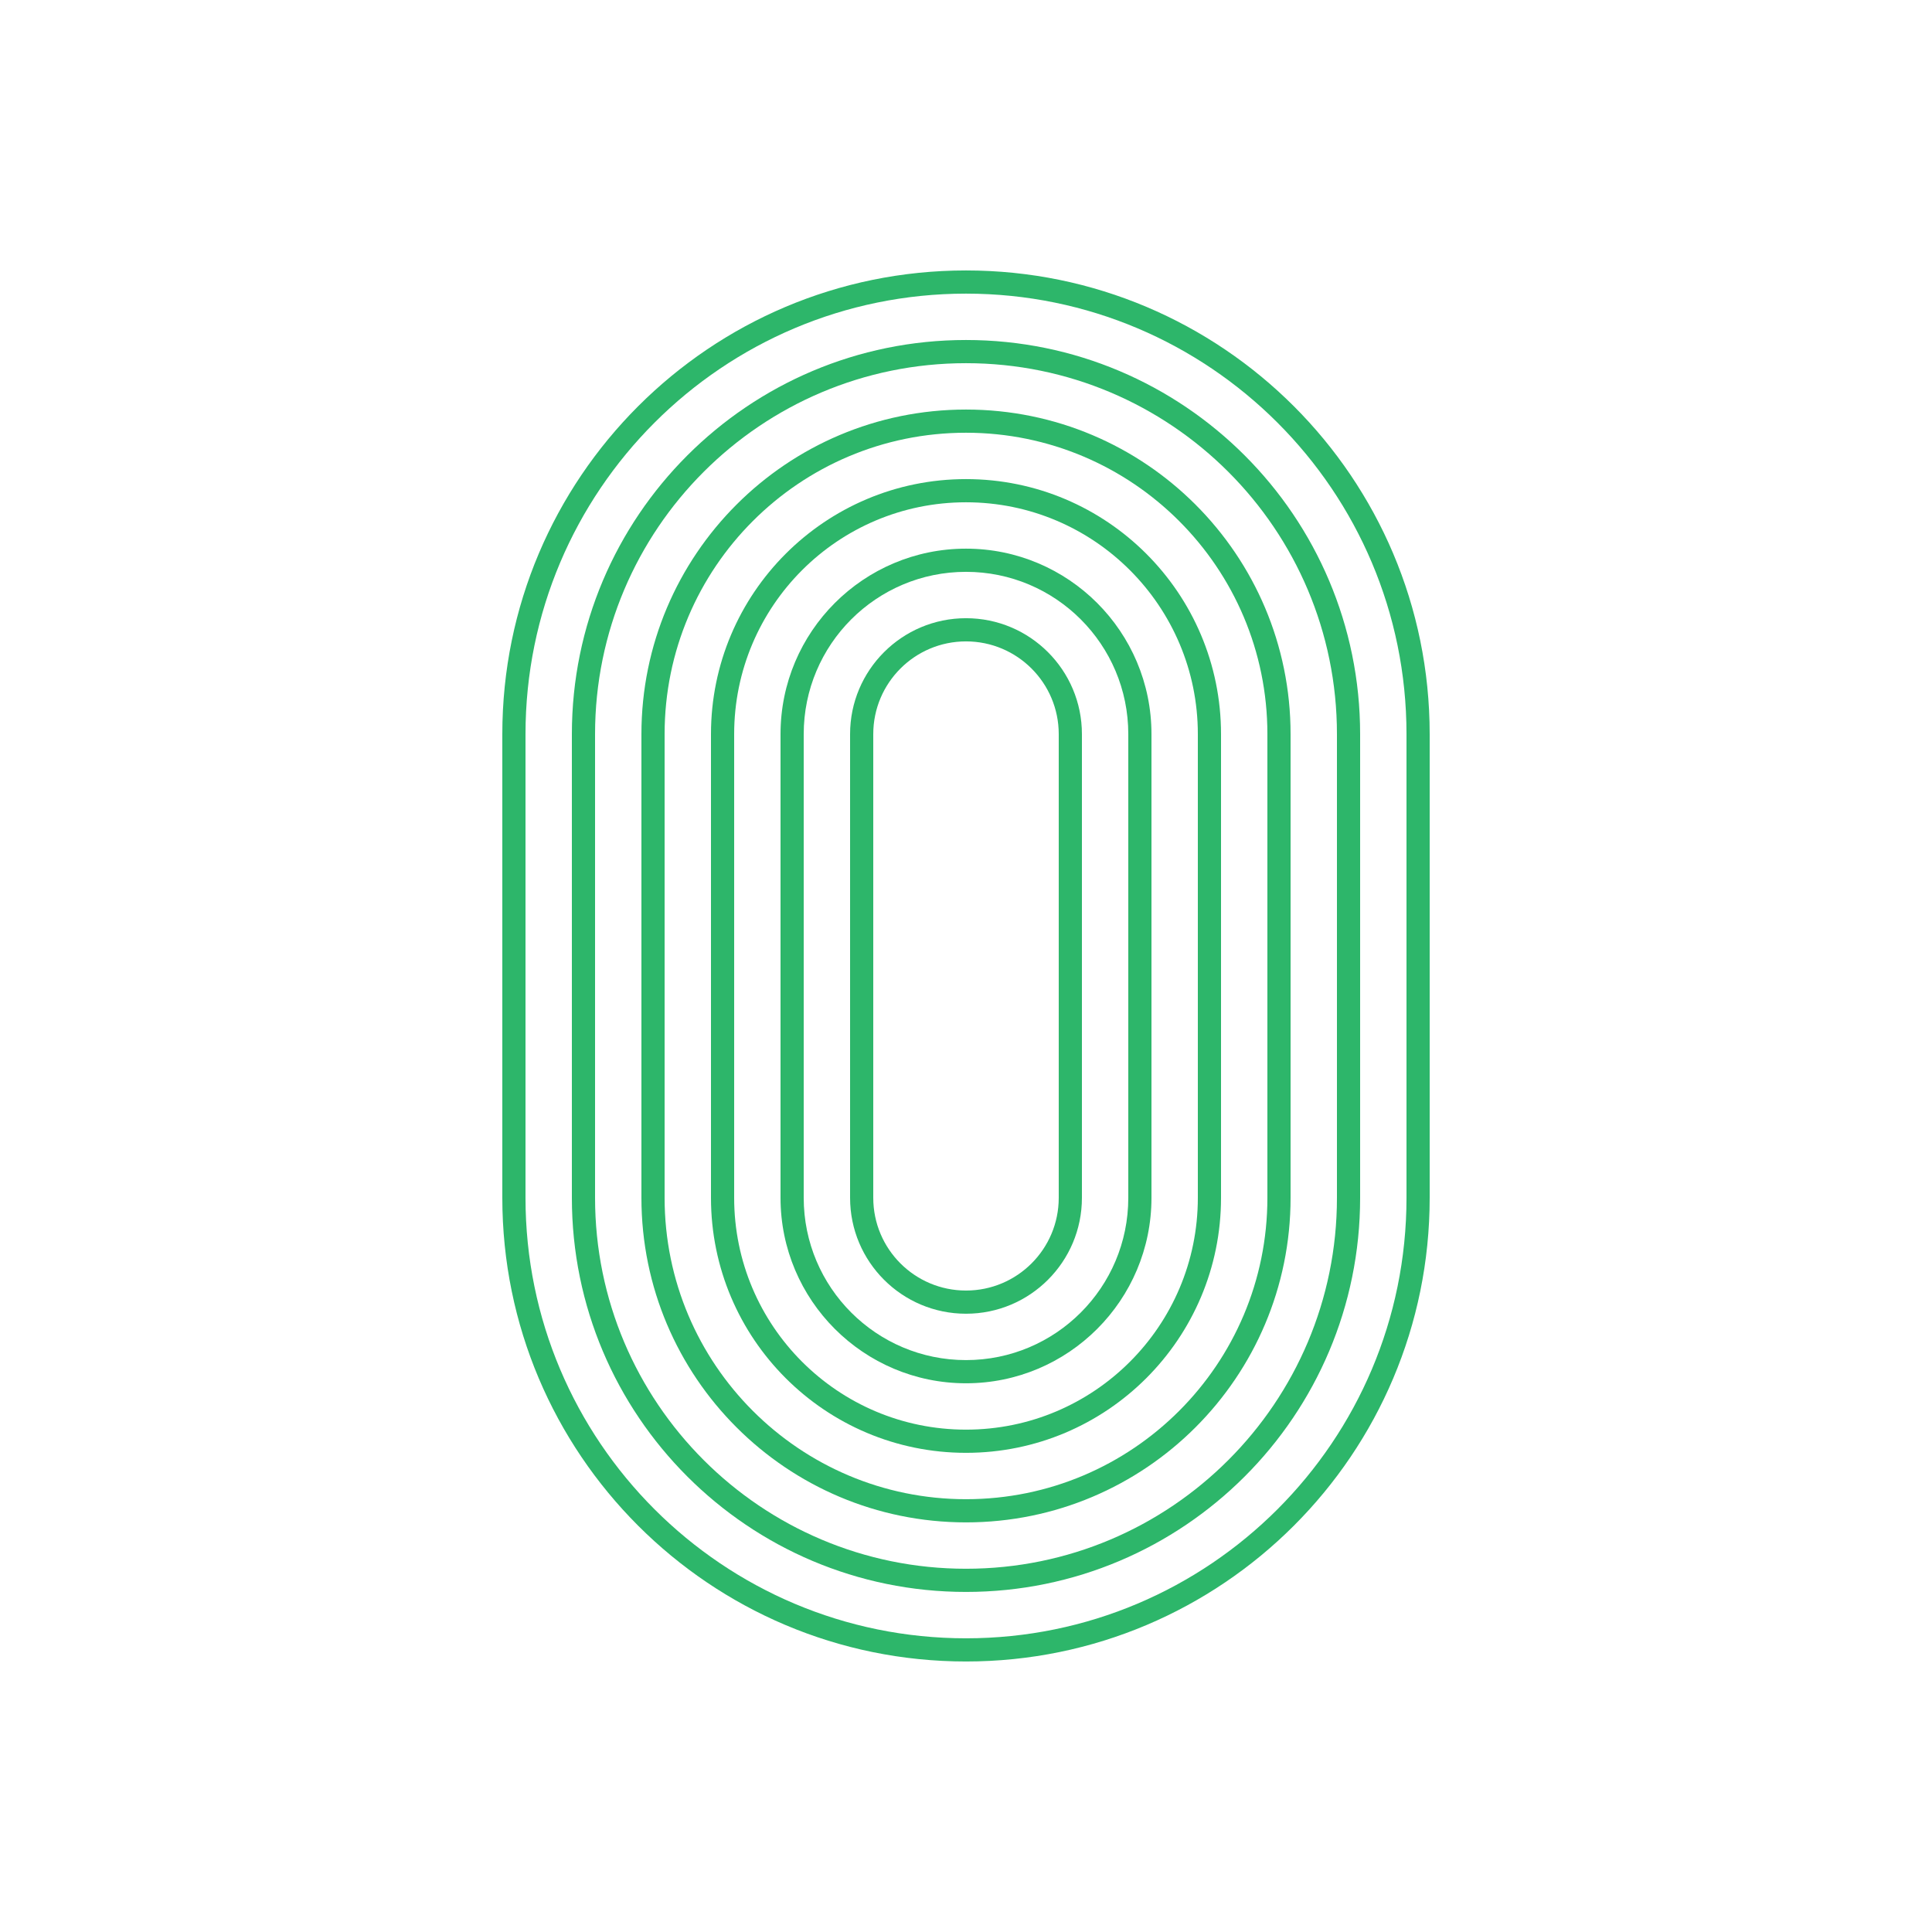 <?xml version="1.0" encoding="UTF-8"?> <svg xmlns="http://www.w3.org/2000/svg" width="58" height="58" viewBox="0 0 58 58" fill="none"><path fill-rule="evenodd" clip-rule="evenodd" d="M25.52 22.039C25.52 20.117 27.078 18.559 29 18.559C30.922 18.559 32.48 20.117 32.48 22.039V35.959C32.48 37.881 30.922 39.439 29 39.439C27.078 39.439 25.52 37.881 25.52 35.959V22.039ZM31.784 22.039V35.959C31.784 37.497 30.538 38.743 29 38.743C27.462 38.743 26.216 37.497 26.216 35.959V22.039C26.216 20.502 27.462 19.255 29 19.255C30.538 19.255 31.784 20.502 31.784 22.039Z" fill="#2DB66A"></path><path fill-rule="evenodd" clip-rule="evenodd" d="M29 16.471C25.925 16.471 23.432 18.964 23.432 22.039V35.959C23.432 39.034 25.925 41.527 29 41.527C32.075 41.527 34.568 39.034 34.568 35.959V22.039C34.568 18.964 32.075 16.471 29 16.471ZM33.872 35.959V22.039C33.872 19.348 31.691 17.167 29 17.167C26.309 17.167 24.128 19.348 24.128 22.039V35.959C24.128 38.65 26.309 40.831 29 40.831C31.691 40.831 33.872 38.65 33.872 35.959Z" fill="#2DB66A"></path><path fill-rule="evenodd" clip-rule="evenodd" d="M21.344 22.039C21.344 17.811 24.772 14.383 29 14.383C33.228 14.383 36.656 17.811 36.656 22.039V35.959C36.656 40.187 33.228 43.615 29 43.615C24.772 43.615 21.344 40.187 21.344 35.959V22.039ZM35.96 22.039V35.959C35.96 39.803 32.844 42.919 29 42.919C25.156 42.919 22.04 39.803 22.04 35.959V22.039C22.04 18.195 25.156 15.079 29 15.079C32.844 15.079 35.96 18.195 35.96 22.039Z" fill="#2DB66A"></path><path fill-rule="evenodd" clip-rule="evenodd" d="M29 12.295C23.619 12.295 19.256 16.658 19.256 22.039V35.959C19.256 41.341 23.619 45.703 29 45.703C34.382 45.703 38.744 41.341 38.744 35.959V22.039C38.744 16.658 34.382 12.295 29 12.295ZM38.048 35.959V22.039C38.048 17.042 33.997 12.991 29 12.991C24.003 12.991 19.952 17.042 19.952 22.039V35.959C19.952 40.956 24.003 45.007 29 45.007C33.997 45.007 38.048 40.956 38.048 35.959Z" fill="#2DB66A"></path><path fill-rule="evenodd" clip-rule="evenodd" d="M17.168 22.039C17.168 15.505 22.465 10.207 29 10.207C35.535 10.207 40.832 15.505 40.832 22.039V35.959C40.832 42.494 35.535 47.791 29 47.791C22.465 47.791 17.168 42.494 17.168 35.959V22.039ZM40.136 22.039V35.959C40.136 42.109 35.15 47.095 29 47.095C22.85 47.095 17.864 42.109 17.864 35.959V22.039C17.864 15.889 22.85 10.903 29 10.903C35.15 10.903 40.136 15.889 40.136 22.039Z" fill="#2DB66A"></path><path fill-rule="evenodd" clip-rule="evenodd" d="M15.08 22.039C15.08 14.351 21.312 8.119 29 8.119C36.688 8.119 42.92 14.351 42.92 22.039V35.959C42.92 43.647 36.688 49.879 29 49.879C21.312 49.879 15.08 43.647 15.08 35.959V22.039ZM42.224 22.039V35.959C42.224 43.263 36.303 49.183 29 49.183C21.697 49.183 15.776 43.263 15.776 35.959V22.039C15.776 14.736 21.697 8.815 29 8.815C36.303 8.815 42.224 14.736 42.224 22.039Z" fill="#2DB66A"></path></svg> 